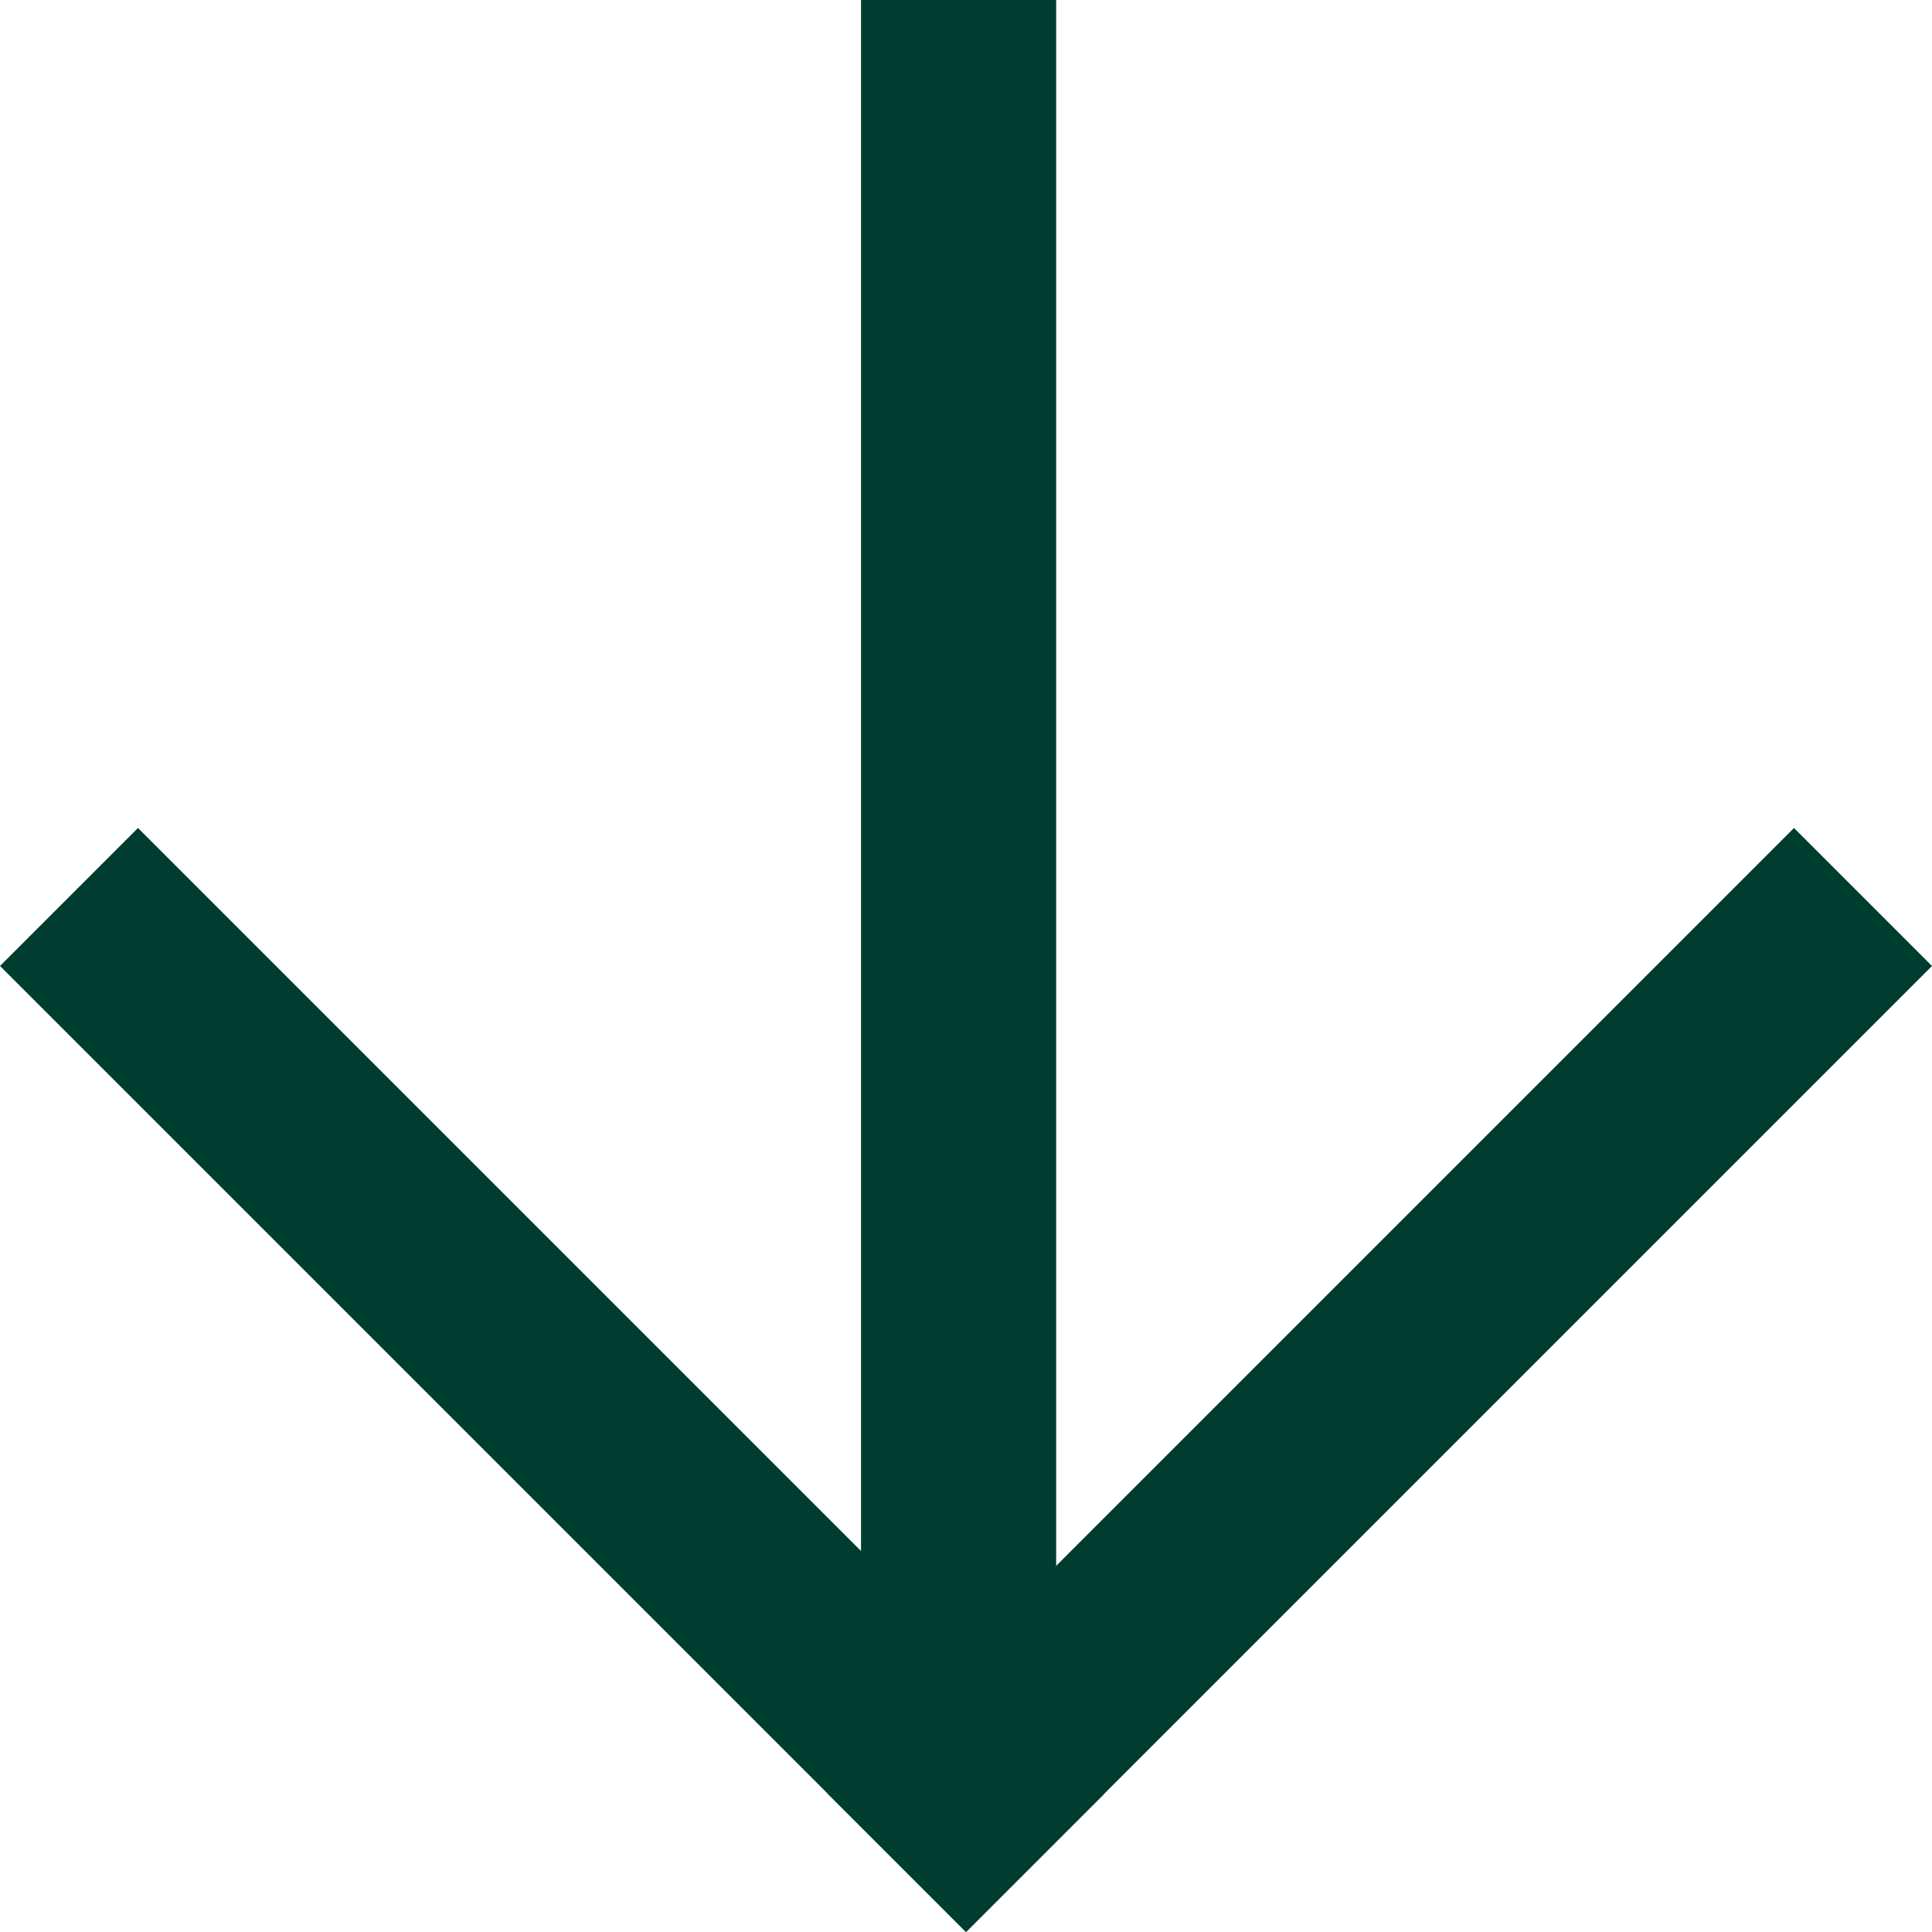 <svg width="62" height="62" viewBox="0 0 62 62" fill="none" xmlns="http://www.w3.org/2000/svg">
<rect x="27.631" width="6.263" height="57.103" fill="#003D31"/>
<rect x="35.429" y="57.571" width="6.263" height="43.841" transform="rotate(135 35.429 57.571)" fill="#003D31"/>
<rect x="31" y="62" width="6.263" height="43.841" transform="rotate(-135 31 62)" fill="#003D31"/>
</svg>
